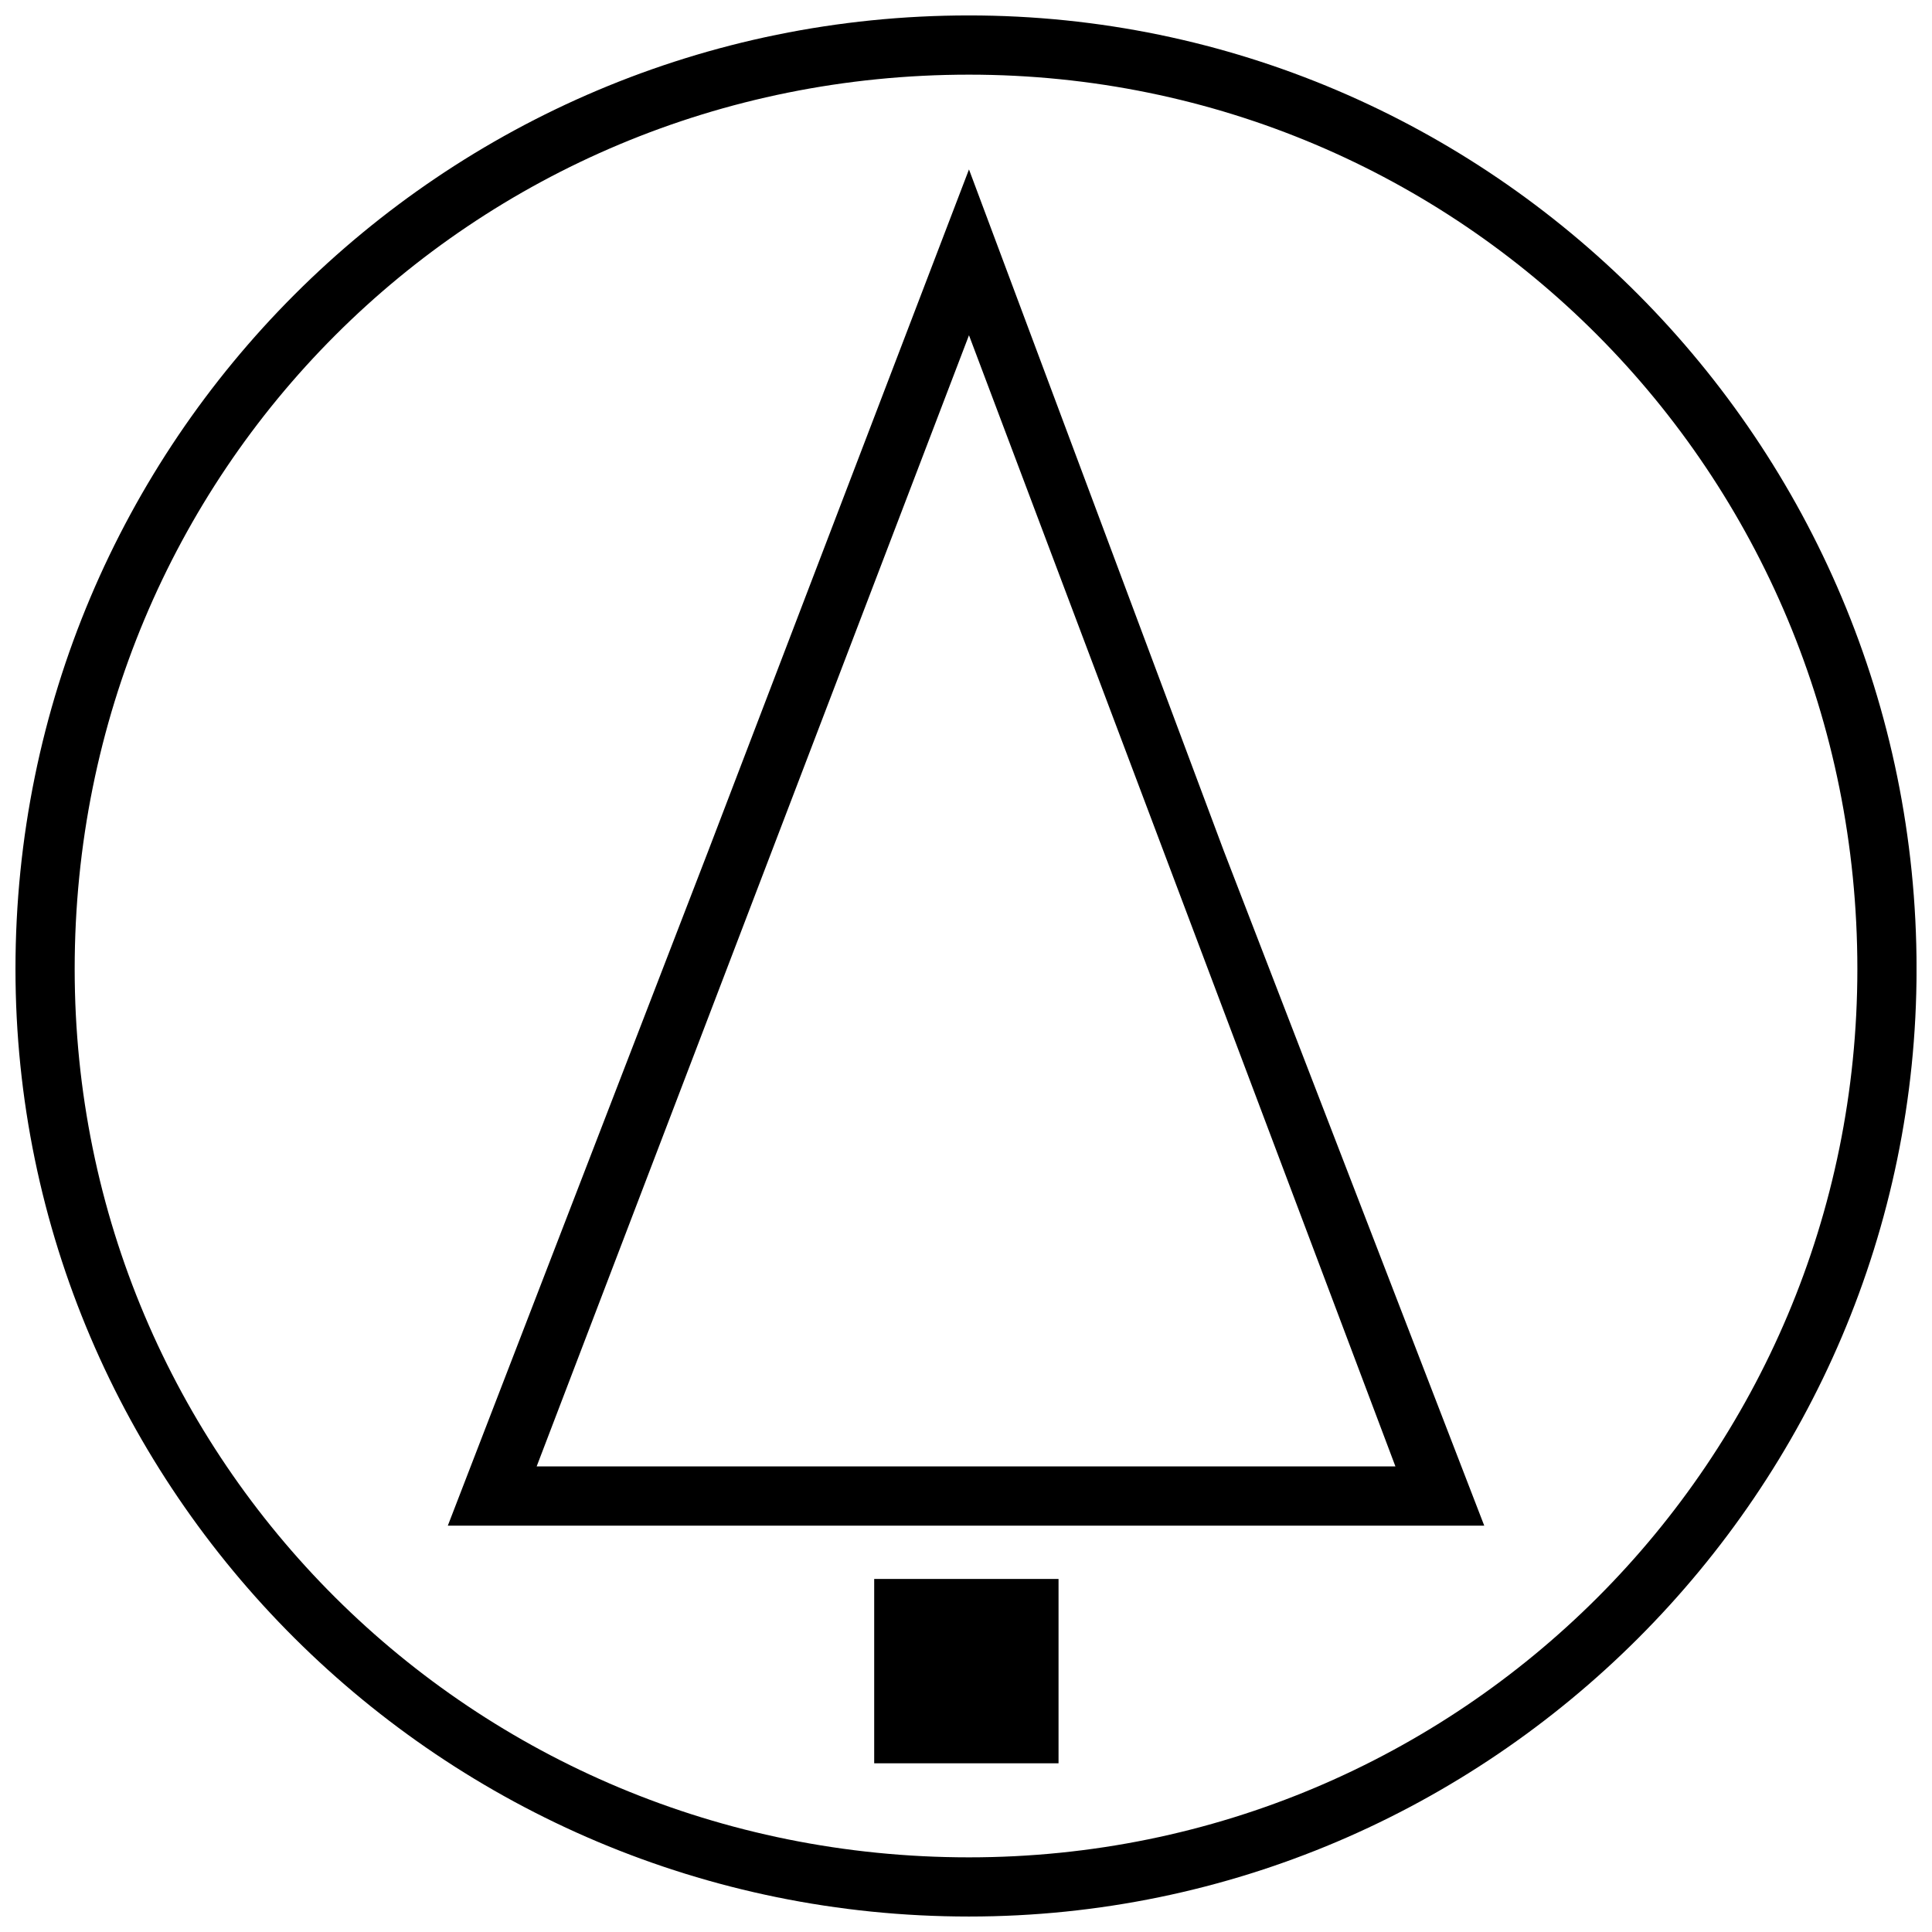 <?xml version="1.0" encoding="UTF-8"?>
<!-- Uploaded to: SVG Repo, www.svgrepo.com, Generator: SVG Repo Mixer Tools -->
<svg width="800px" height="800px" version="1.1" viewBox="144 144 512 512" xmlns="http://www.w3.org/2000/svg">
 <defs>
  <clipPath id="a">
   <path d="m148.09 148.09h503.81v503.81h-503.81z"/>
  </clipPath>
 </defs>
 <path d="m400.79 188.9 67.488 180.49 69.059 178.92h-274.66l69.059-178.92zm0 43.945-114.57 299.77h227.58z" fill-rule="evenodd"/>
 <path d="m375.67 562.44h48.852v48.852h-48.852z" fill-rule="evenodd"/>
 <g clip-path="url(#a)">
  <path d="m400.79 148.09c138.12 0 251.12 113 251.12 252.69 0 138.12-113 251.12-251.12 251.12-139.68 0-252.69-113-252.69-251.12 0-139.68 113-252.69 252.69-252.69zm0 15.695c130.27 0 235.43 105.16 235.43 237 0 130.27-105.16 235.43-235.43 235.43-131.84 0-237-105.16-237-235.43 0-131.84 105.16-237 237-237z" fill-rule="evenodd"/>
 </g>
</svg>